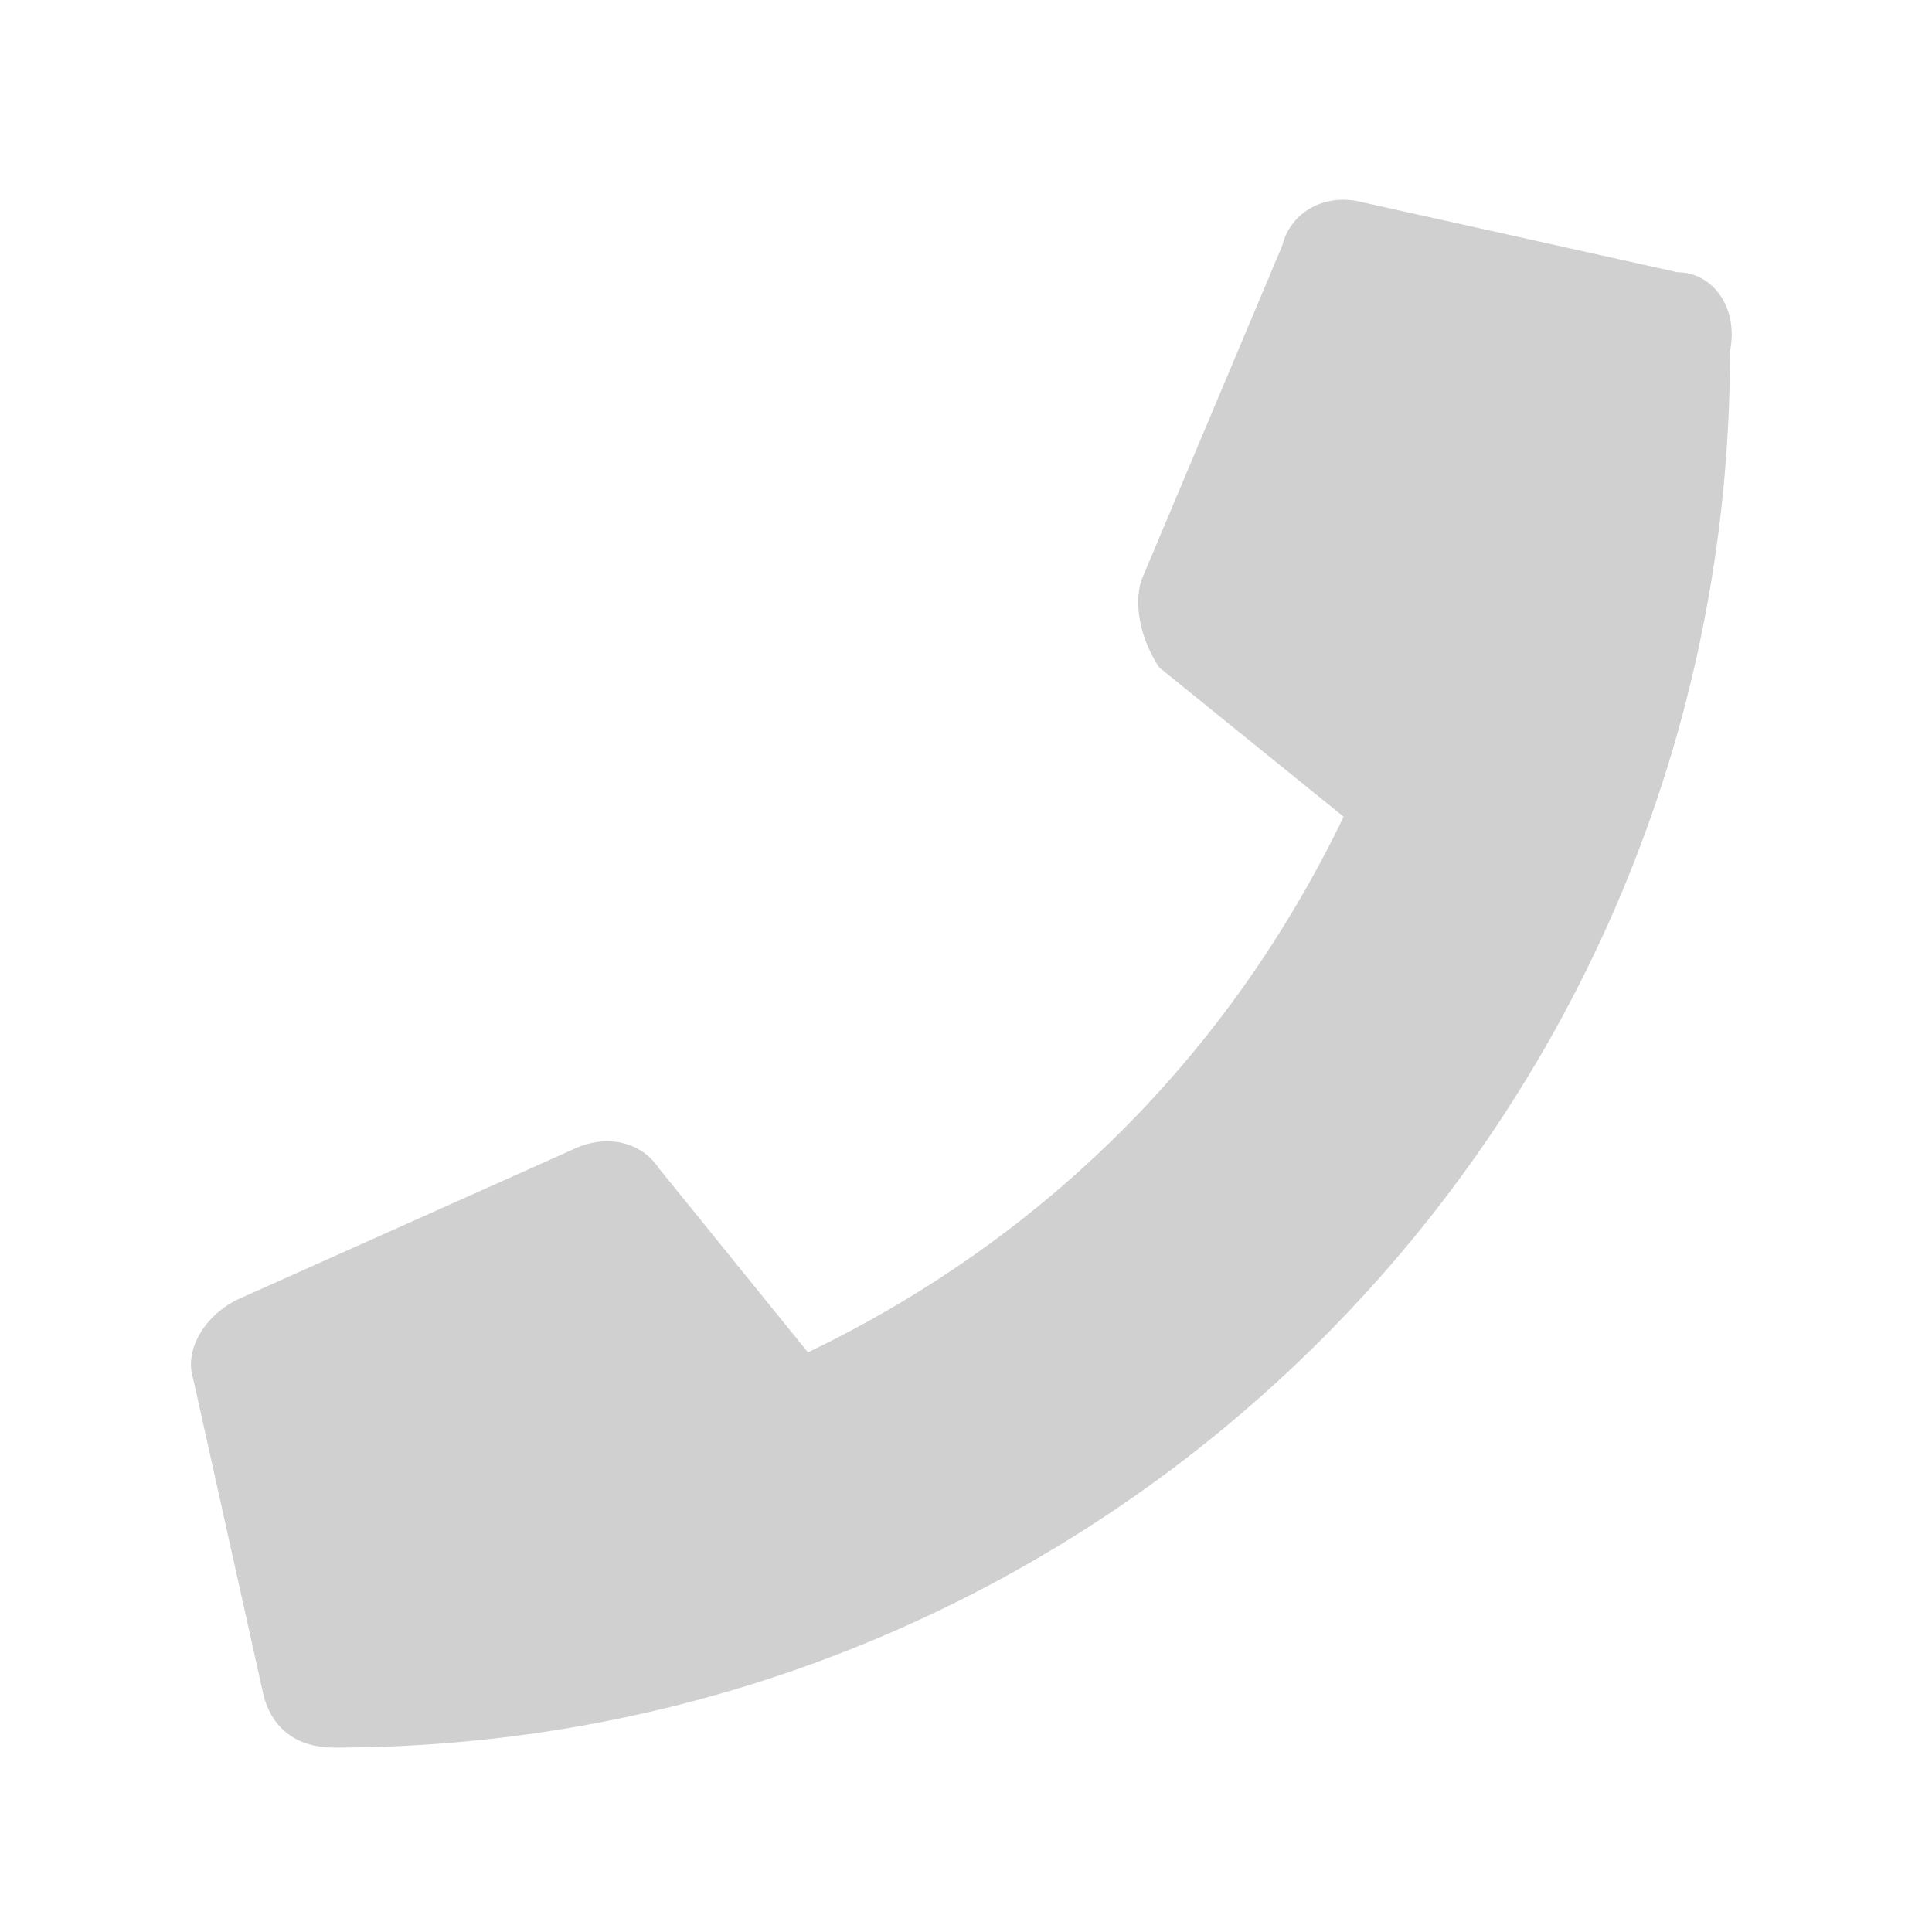 <?xml version="1.0" encoding="utf-8"?>
<!-- Generator: Adobe Illustrator 25.4.1, SVG Export Plug-In . SVG Version: 6.00 Build 0)  -->
<svg version="1.1" id="レイヤー_1" xmlns="http://www.w3.org/2000/svg" xmlns:xlink="http://www.w3.org/1999/xlink" x="0px"
	 y="0px" viewBox="0 0 22 22" style="enable-background:new 0 0 22 22;" xml:space="preserve">
<style type="text/css">
	.st0{fill:#D0D0D0;}
</style>
<path class="st0" d="M19.1,3.1l-3.6-0.8c-0.4-0.1-0.8,0.1-0.9,0.5L13,6.6c-0.1,0.3,0,0.7,0.2,1l2.1,1.7c-1.3,2.7-3.4,4.8-6.1,6.1
	l-1.7-2.1c-0.2-0.3-0.6-0.4-1-0.2l-3.8,1.7c-0.4,0.2-0.6,0.6-0.5,0.9l0.8,3.6c0.1,0.4,0.4,0.6,0.8,0.6c8.8,0,15.9-7.1,15.9-15.9
	c0,0,0,0,0,0C19.8,3.5,19.5,3.1,19.1,3.1z"/>
</svg>
